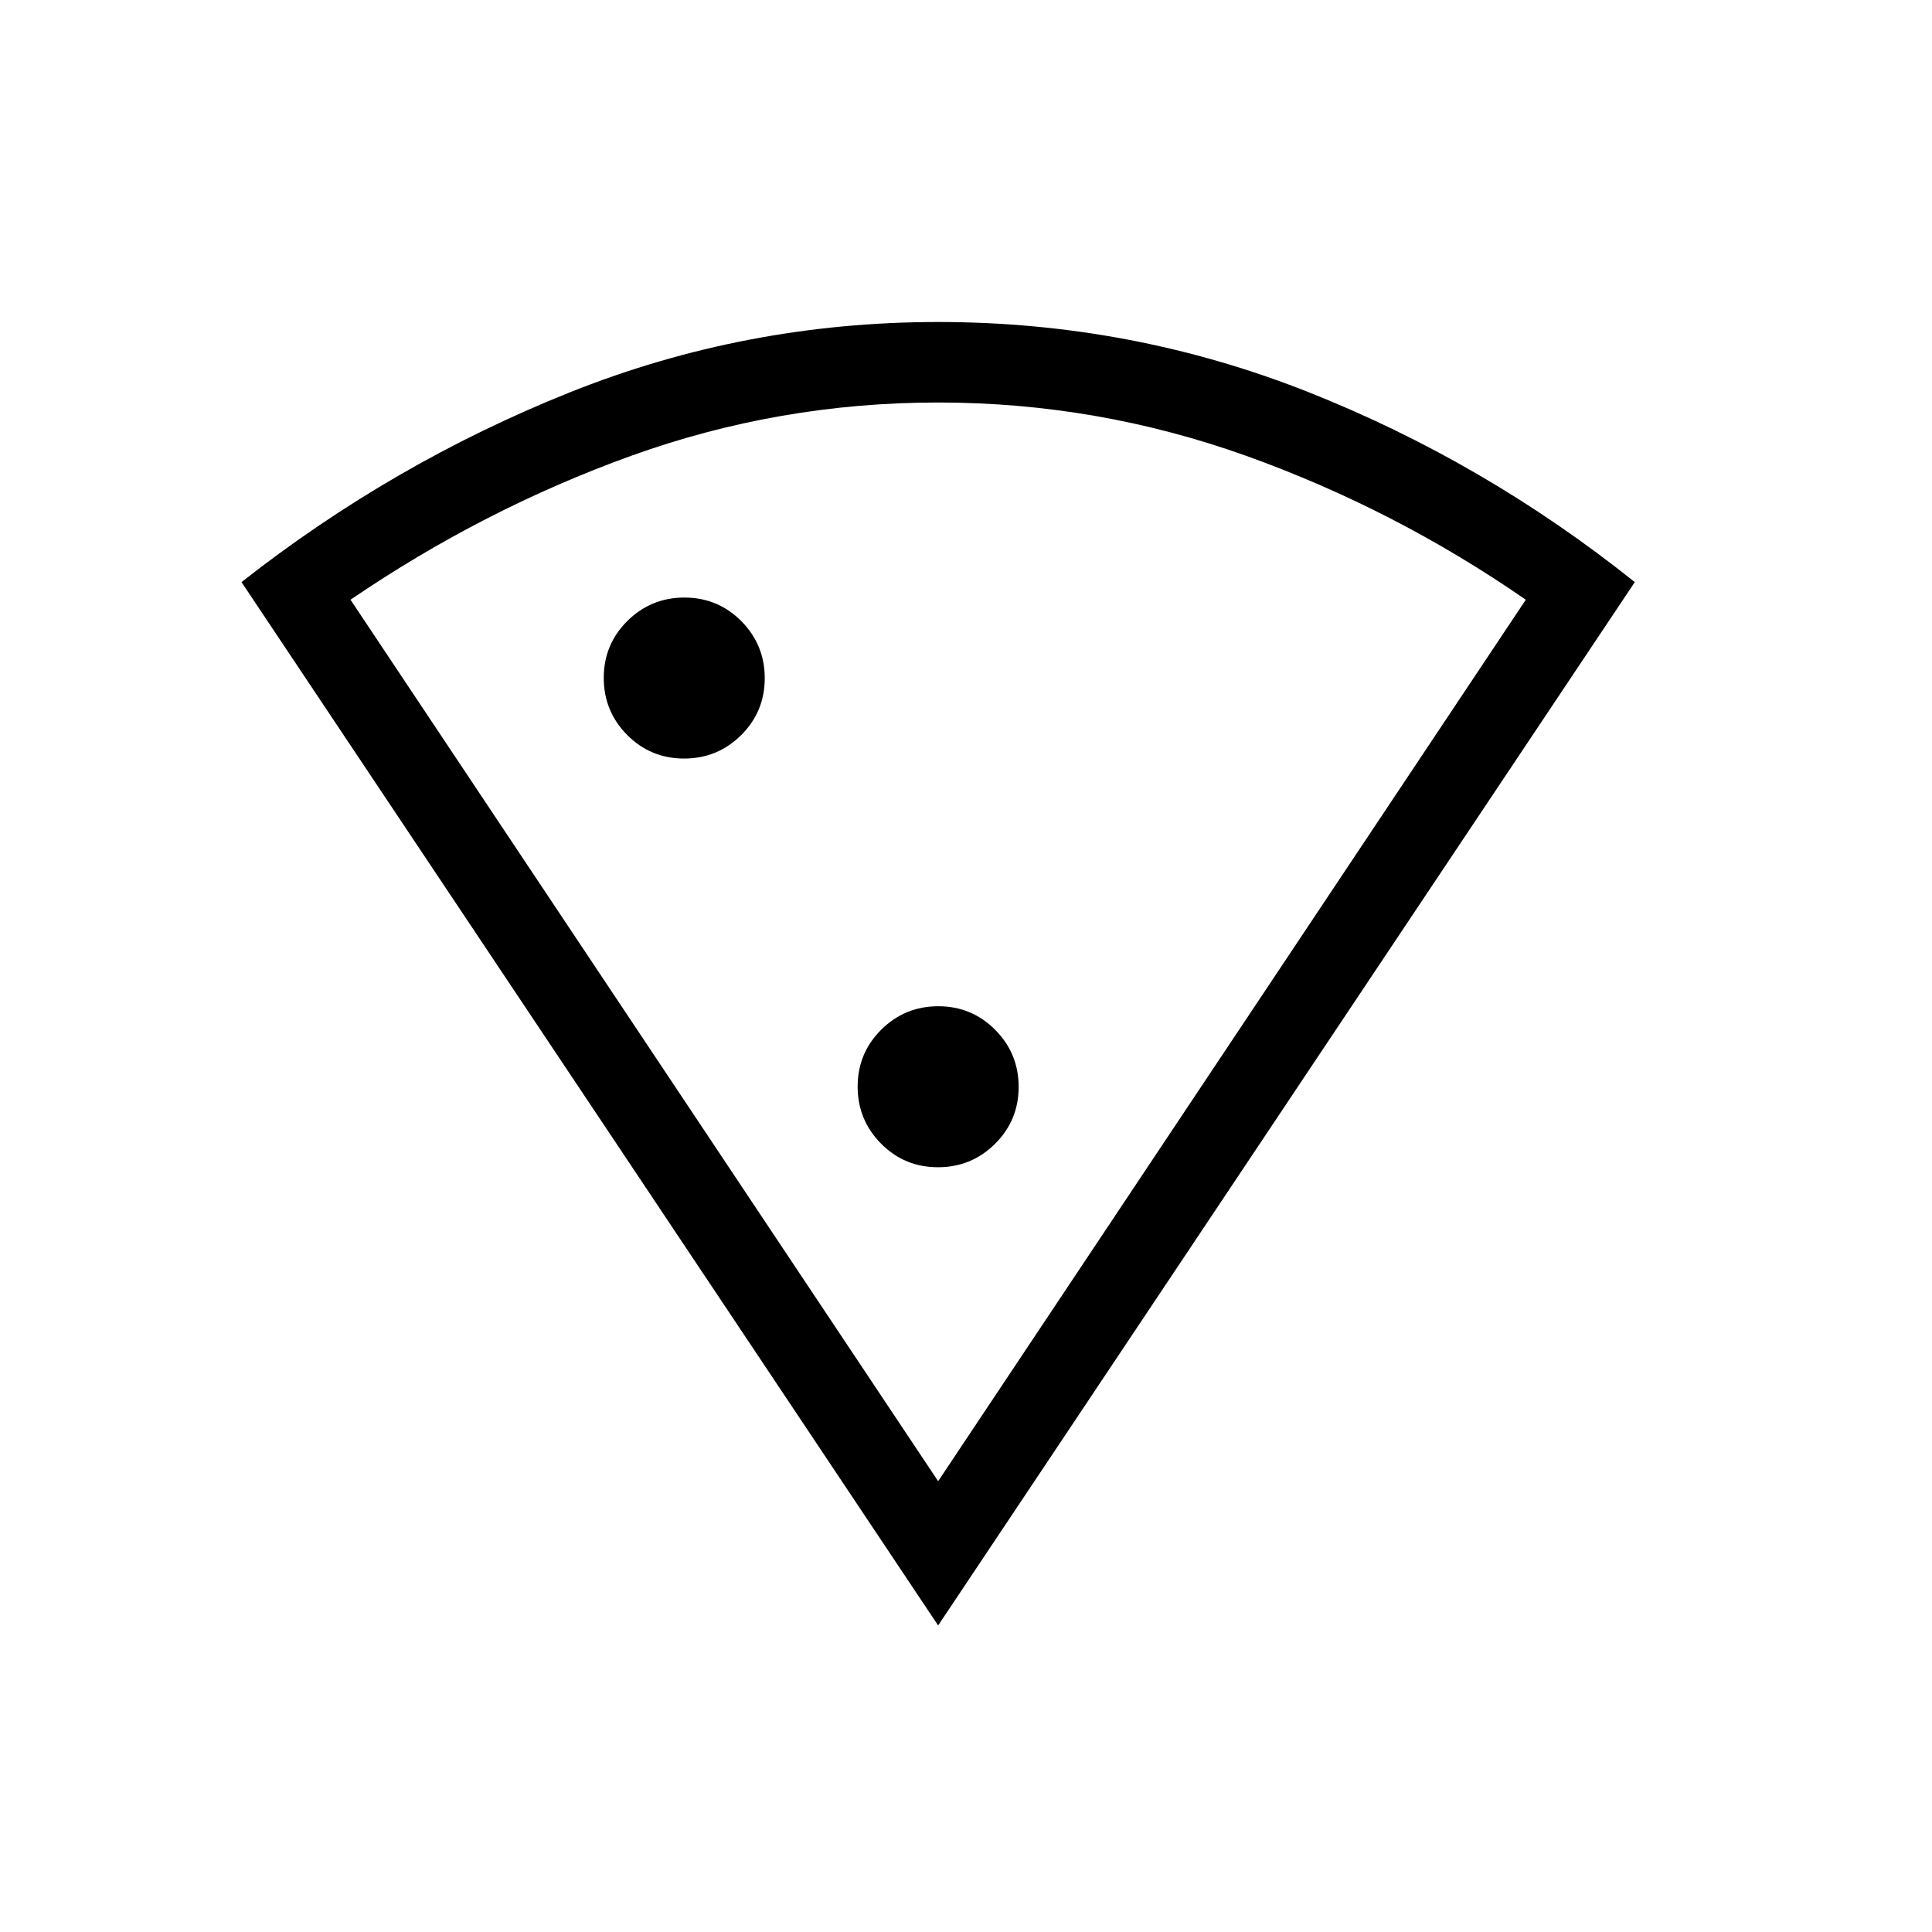 <svg width="24" height="24" viewBox="0 0 24 24" fill="none" xmlns="http://www.w3.org/2000/svg">
<path d="M11.654 20.192L3 7.231C4.25 6.249 5.605 5.465 7.066 4.879C8.527 4.293 10.056 4 11.654 4C13.251 4 14.78 4.289 16.241 4.866C17.702 5.444 19.058 6.232 20.308 7.231L11.654 20.192ZM11.654 18.4L18.954 7.45C17.87 6.7 16.712 6.104 15.479 5.662C14.245 5.221 12.97 5 11.654 5C10.337 5 9.066 5.221 7.841 5.662C6.616 6.104 5.454 6.7 4.354 7.45L11.654 18.4ZM8.498 9.423C8.775 9.423 9.011 9.326 9.207 9.132C9.402 8.938 9.5 8.702 9.5 8.425C9.5 8.148 9.403 7.912 9.209 7.716C9.015 7.521 8.779 7.423 8.502 7.423C8.225 7.423 7.989 7.52 7.793 7.714C7.598 7.908 7.5 8.144 7.5 8.421C7.5 8.698 7.597 8.934 7.791 9.13C7.985 9.325 8.221 9.423 8.498 9.423ZM11.652 14.5C11.929 14.5 12.165 14.403 12.361 14.209C12.556 14.015 12.654 13.779 12.654 13.502C12.654 13.225 12.557 12.989 12.363 12.793C12.169 12.598 11.933 12.5 11.656 12.5C11.379 12.5 11.143 12.597 10.947 12.791C10.752 12.985 10.654 13.221 10.654 13.498C10.654 13.775 10.751 14.011 10.945 14.207C11.139 14.402 11.374 14.5 11.652 14.5Z" fill="black"/>
</svg>
